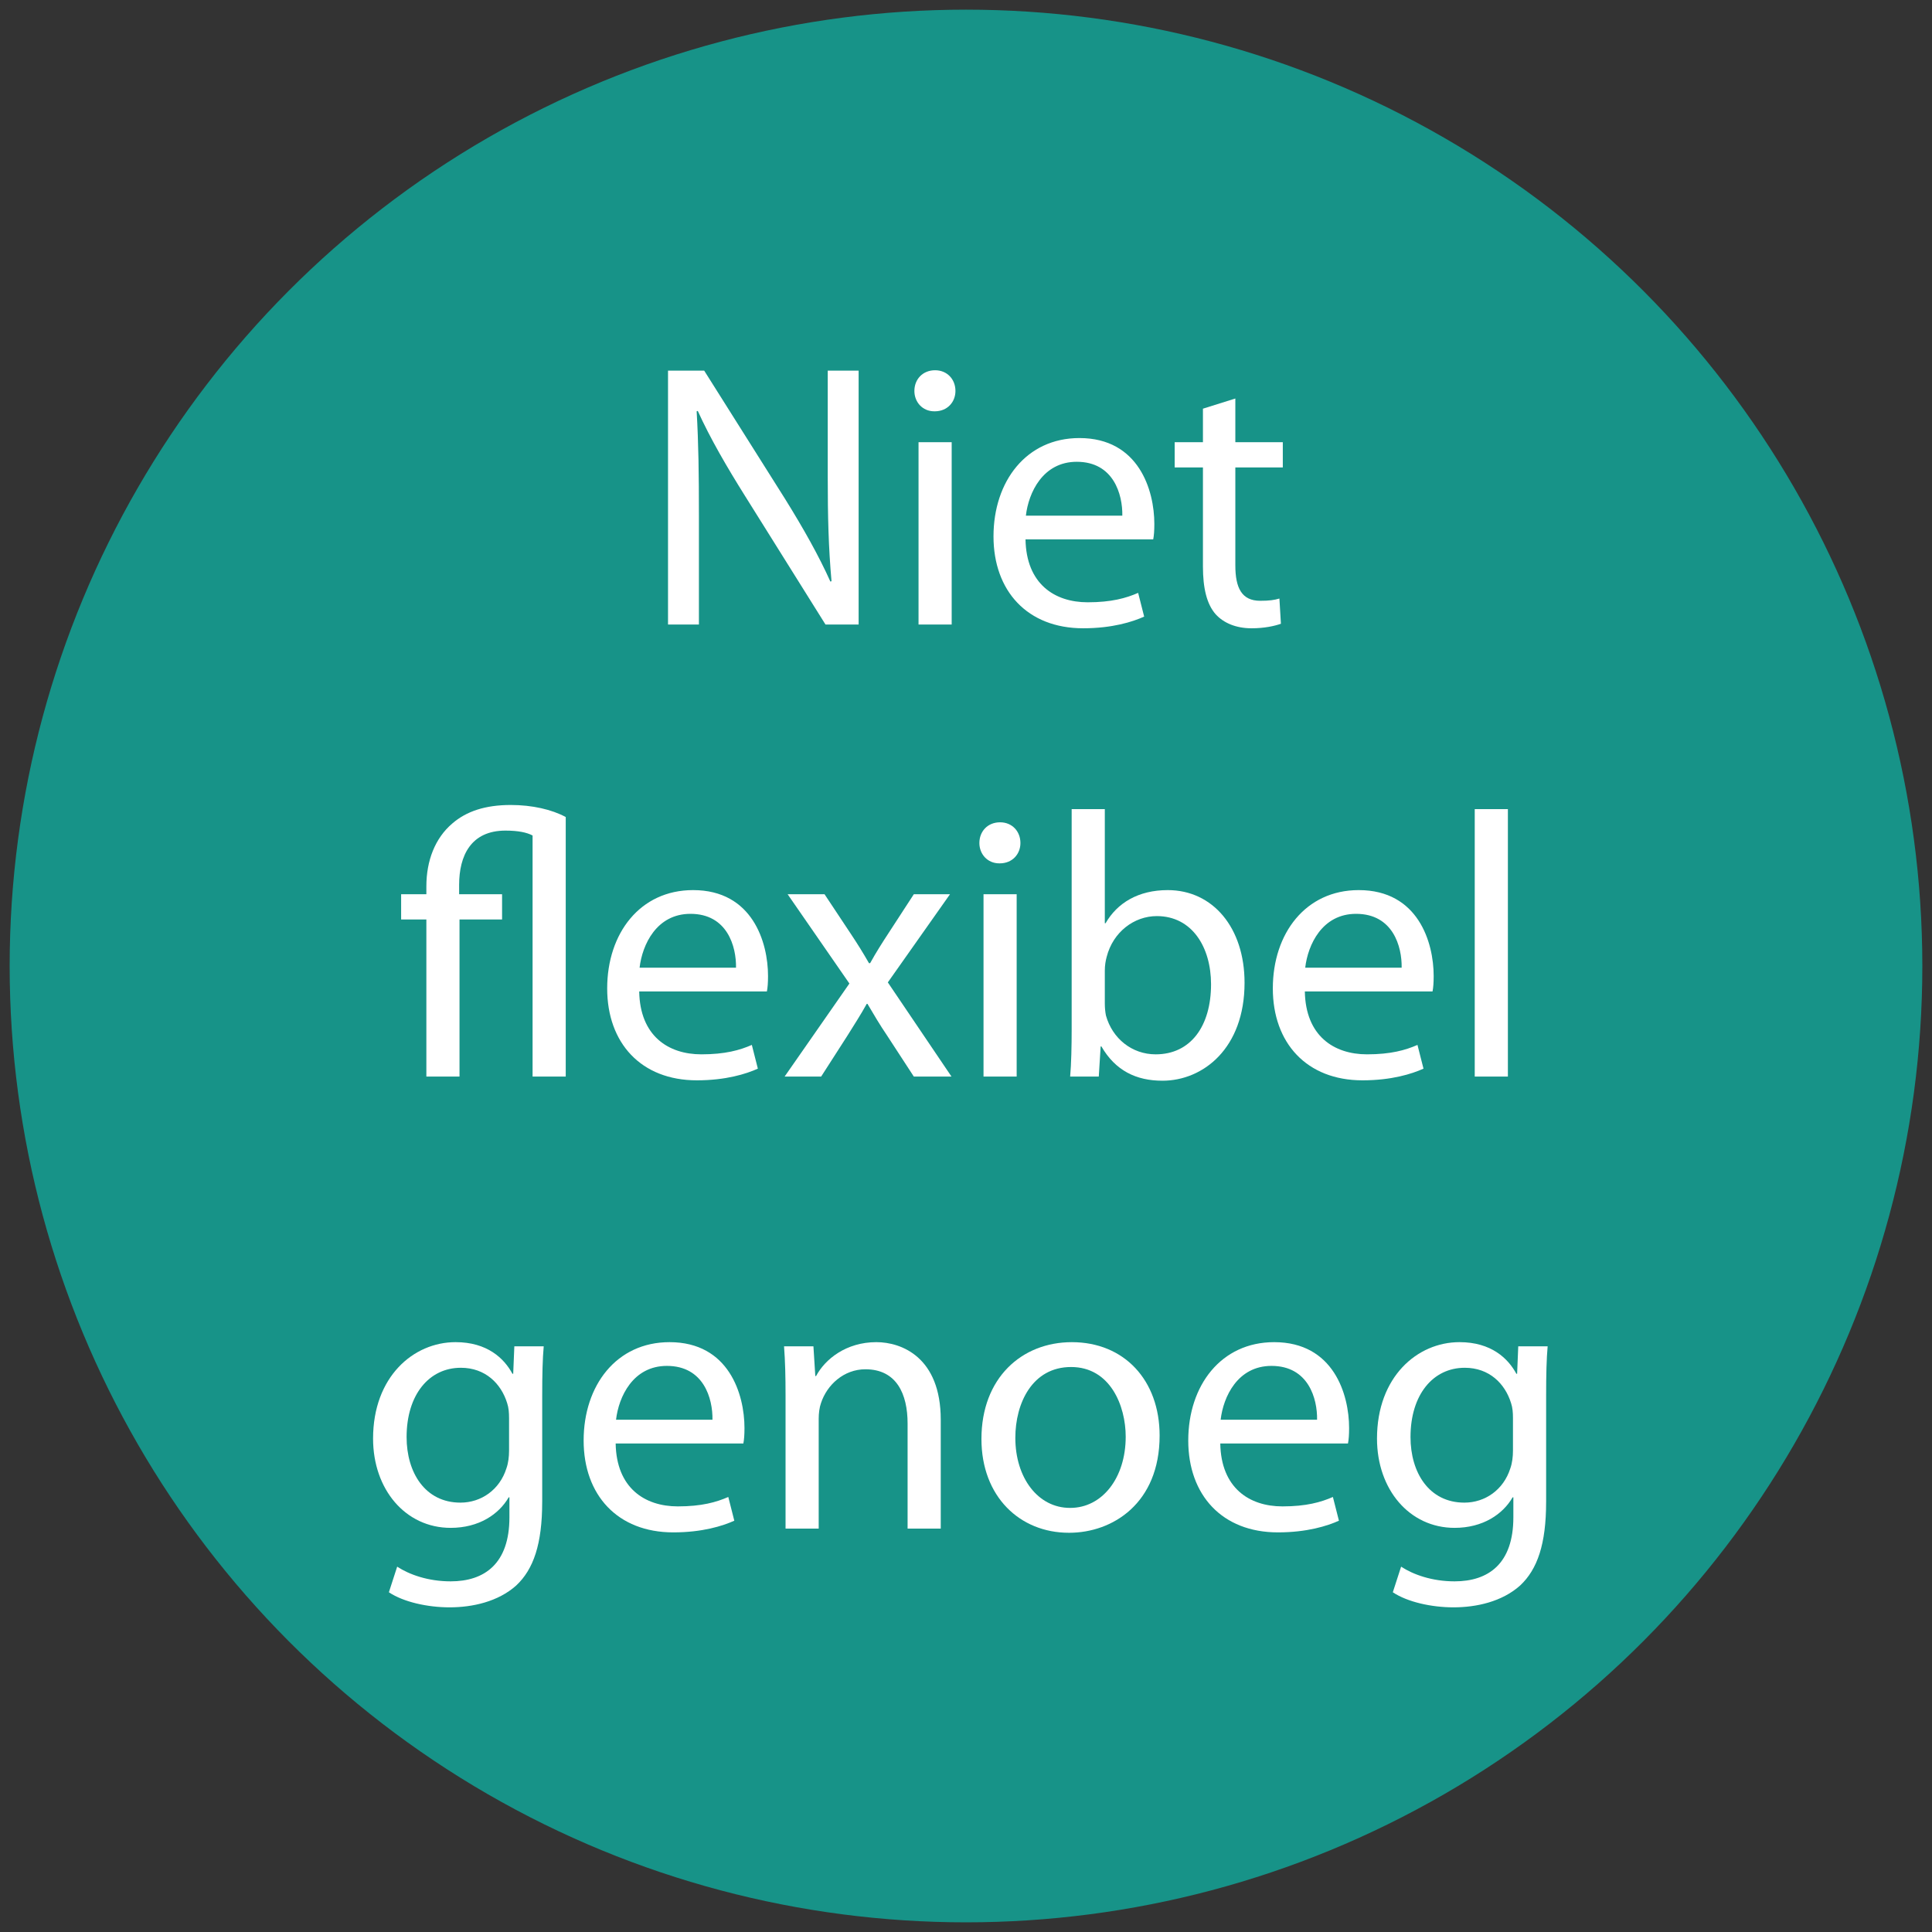 <?xml version="1.0" encoding="UTF-8"?>
<svg xmlns="http://www.w3.org/2000/svg" viewBox="0 0 283.465 283.465">
  <rect x="0" y="0" width="283.465" height="283.465" fill="#333333" stroke="none"/>
  <defs>
    <style>
      .cls-1 {
        fill: #179388;
      }

      .cls-2 {
        fill: #fff;
      }
    </style>
  </defs>
  <g id="Afbeeldingen">
    <circle class="cls-1" cx="141.732" cy="141.732" r="140.315"/>
  </g>
  <g id="Tekst">
    <g>
      <path class="cls-2" d="M98.013,91.629v-37.25h5.306l11.883,18.846c2.708,4.366,4.918,8.29,6.632,12.104l.166-.056c-.442-4.974-.553-9.506-.553-15.253v-15.641h4.532v37.25h-4.863l-11.827-18.901c-2.598-4.145-5.085-8.401-6.909-12.435l-.166.055c.276,4.698.332,9.174.332,15.364v15.917h-4.532Z"/>
      <path class="cls-2" d="M137.089,60.348c-1.769,0-2.929-1.382-2.929-2.984,0-1.713,1.216-3.04,3.04-3.04,1.769,0,2.984,1.327,2.984,3.04,0,1.603-1.161,2.984-3.04,2.984h-.055ZM134.768,91.629v-26.75h4.863v26.75h-4.863Z"/>
      <path class="cls-2" d="M150.464,79.139c.11,6.521,4.256,9.229,9.119,9.229,3.482,0,5.638-.608,7.406-1.382l.884,3.482c-1.713.774-4.697,1.713-8.953,1.713-8.18,0-13.153-5.472-13.153-13.485,0-8.069,4.808-14.425,12.601-14.425,8.732,0,10.998,7.682,10.998,12.601,0,.995-.055,1.713-.165,2.266h-18.736ZM164.668,75.657c.055-3.095-1.271-7.903-6.688-7.903-4.974,0-7.074,4.532-7.461,7.903h14.148Z"/>
      <path class="cls-2" d="M181.25,58.469v6.411h6.964v3.703h-6.964v14.37c0,3.316.939,5.195,3.647,5.195,1.327,0,2.101-.11,2.819-.332l.221,3.703c-.939.332-2.432.663-4.311.663-2.267,0-4.09-.774-5.251-2.045-1.326-1.492-1.879-3.869-1.879-7.019v-14.535h-4.146v-3.703h4.146v-4.918l4.753-1.492Z"/>
      <path class="cls-2" d="M62.557,157.955v-23.046h-3.703v-3.703h3.703v-1.161c0-3.758,1.271-7.074,3.813-9.229,2.045-1.769,4.808-2.708,8.566-2.708,3.15,0,6.024.663,8.069,1.769v38.079h-4.864v-35.371c-.829-.442-2.1-.718-3.979-.718-5.085,0-6.798,3.703-6.798,7.958v1.381h6.301v3.703h-6.245v23.046h-4.864Z"/>
      <path class="cls-2" d="M93.785,145.464c.11,6.521,4.256,9.229,9.119,9.229,3.482,0,5.637-.608,7.406-1.382l.884,3.482c-1.713.774-4.698,1.713-8.953,1.713-8.18,0-13.154-5.472-13.154-13.485,0-8.069,4.808-14.425,12.601-14.425,8.732,0,10.998,7.682,10.998,12.601,0,.995-.055,1.713-.166,2.266h-18.736ZM107.989,141.982c.055-3.095-1.271-7.903-6.687-7.903-4.974,0-7.074,4.532-7.461,7.903h14.148Z"/>
      <path class="cls-2" d="M120.978,131.205l3.813,5.748c.995,1.492,1.824,2.818,2.708,4.366h.166c.884-1.603,1.769-2.985,2.708-4.421l3.703-5.693h5.306l-9.119,12.933,9.34,13.817h-5.527l-3.924-6.024c-1.05-1.548-1.934-3.04-2.874-4.643h-.111c-.884,1.603-1.824,3.04-2.818,4.643l-3.869,6.024h-5.361l9.506-13.651-9.064-13.099h5.416Z"/>
      <path class="cls-2" d="M146.624,126.673c-1.769,0-2.929-1.382-2.929-2.984,0-1.713,1.216-3.04,3.039-3.04,1.769,0,2.984,1.327,2.984,3.04,0,1.603-1.16,2.984-3.039,2.984h-.056ZM144.303,157.955v-26.75h4.863v26.75h-4.863Z"/>
      <path class="cls-2" d="M157.236,118.715h4.863v16.746h.11c1.713-2.984,4.809-4.864,9.119-4.864,6.633,0,11.274,5.527,11.274,13.596,0,9.617-6.079,14.37-12.048,14.37-3.869,0-6.909-1.492-8.953-5.029h-.111l-.276,4.421h-4.2c.166-1.824.222-4.532.222-6.908v-32.332ZM162.1,147.233c0,.608.055,1.216.166,1.769.939,3.371,3.813,5.692,7.295,5.692,5.14,0,8.125-4.145,8.125-10.28,0-5.416-2.764-10.003-7.959-10.003-3.316,0-6.411,2.321-7.351,5.969-.166.608-.276,1.271-.276,2.045v4.809Z"/>
      <path class="cls-2" d="M191.448,145.464c.11,6.521,4.256,9.229,9.119,9.229,3.481,0,5.638-.608,7.406-1.382l.884,3.482c-1.713.774-4.697,1.713-8.953,1.713-8.18,0-13.153-5.472-13.153-13.485,0-8.069,4.808-14.425,12.601-14.425,8.732,0,10.998,7.682,10.998,12.601,0,.995-.056,1.713-.166,2.266h-18.735ZM205.652,141.982c.055-3.095-1.271-7.903-6.688-7.903-4.975,0-7.074,4.532-7.461,7.903h14.148Z"/>
      <path class="cls-2" d="M216.375,118.715h4.864v39.24h-4.864v-39.24Z"/>
      <path class="cls-2" d="M79.551,220.356c0,6.189-1.271,9.893-3.813,12.27-2.653,2.376-6.411,3.205-9.782,3.205-3.206,0-6.743-.773-8.898-2.211l1.216-3.758c1.769,1.16,4.532,2.155,7.848,2.155,4.974,0,8.622-2.598,8.622-9.396v-2.929h-.11c-1.437,2.486-4.366,4.477-8.511,4.477-6.632,0-11.385-5.638-11.385-13.099,0-9.063,5.914-14.148,12.104-14.148,4.643,0,7.129,2.377,8.345,4.643h.111l.166-4.034h4.311c-.166,1.879-.221,4.09-.221,7.295v15.53ZM74.688,208.031c0-.773-.055-1.492-.276-2.155-.884-2.874-3.206-5.195-6.798-5.195-4.643,0-7.958,3.925-7.958,10.17,0,5.195,2.708,9.616,7.903,9.616,3.04,0,5.748-1.879,6.743-5.029.276-.773.387-1.713.387-2.598v-4.809Z"/>
      <path class="cls-2" d="M90.33,211.79c.11,6.521,4.256,9.229,9.119,9.229,3.482,0,5.637-.608,7.406-1.382l.884,3.482c-1.713.773-4.698,1.713-8.953,1.713-8.18,0-13.154-5.472-13.154-13.485,0-8.069,4.808-14.425,12.601-14.425,8.732,0,10.998,7.683,10.998,12.601,0,.995-.055,1.714-.166,2.267h-18.736ZM104.534,208.308c.055-3.095-1.271-7.902-6.687-7.902-4.974,0-7.074,4.531-7.461,7.902h14.148Z"/>
      <path class="cls-2" d="M115.257,204.77c0-2.818-.055-5.029-.221-7.239h4.311l.276,4.366h.111c1.326-2.487,4.421-4.975,8.843-4.975,3.703,0,9.451,2.211,9.451,11.385v15.973h-4.864v-15.42c0-4.311-1.603-7.958-6.19-7.958-3.15,0-5.637,2.266-6.521,4.974-.221.608-.332,1.492-.332,2.267v16.138h-4.863v-19.51Z"/>
      <path class="cls-2" d="M156.82,224.889c-7.186,0-12.822-5.306-12.822-13.762,0-8.954,5.913-14.204,13.264-14.204,7.683,0,12.878,5.582,12.878,13.706,0,9.948-6.909,14.26-13.265,14.26h-.055ZM157.041,221.24c4.643,0,8.124-4.366,8.124-10.445,0-4.532-2.266-10.225-8.014-10.225-5.692,0-8.18,5.306-8.18,10.391,0,5.858,3.316,10.279,8.014,10.279h.056Z"/>
      <path class="cls-2" d="M179.04,211.79c.11,6.521,4.255,9.229,9.119,9.229,3.481,0,5.637-.608,7.405-1.382l.885,3.482c-1.714.773-4.698,1.713-8.954,1.713-8.18,0-13.153-5.472-13.153-13.485,0-8.069,4.809-14.425,12.601-14.425,8.732,0,10.999,7.683,10.999,12.601,0,.995-.056,1.714-.166,2.267h-18.735ZM193.243,208.308c.056-3.095-1.271-7.902-6.688-7.902-4.974,0-7.074,4.531-7.461,7.902h14.148Z"/>
      <path class="cls-2" d="M226.848,220.356c0,6.189-1.271,9.893-3.813,12.27-2.652,2.376-6.411,3.205-9.782,3.205-3.205,0-6.742-.773-8.897-2.211l1.216-3.758c1.769,1.16,4.531,2.155,7.848,2.155,4.974,0,8.622-2.598,8.622-9.396v-2.929h-.111c-1.437,2.486-4.366,4.477-8.511,4.477-6.632,0-11.385-5.638-11.385-13.099,0-9.063,5.913-14.148,12.104-14.148,4.642,0,7.129,2.377,8.345,4.643h.11l.166-4.034h4.312c-.166,1.879-.222,4.09-.222,7.295v15.53ZM221.984,208.031c0-.773-.056-1.492-.276-2.155-.885-2.874-3.205-5.195-6.798-5.195-4.643,0-7.959,3.925-7.959,10.17,0,5.195,2.708,9.616,7.903,9.616,3.04,0,5.748-1.879,6.743-5.029.276-.773.387-1.713.387-2.598v-4.809Z"/>
    </g>
  </g>
</svg>